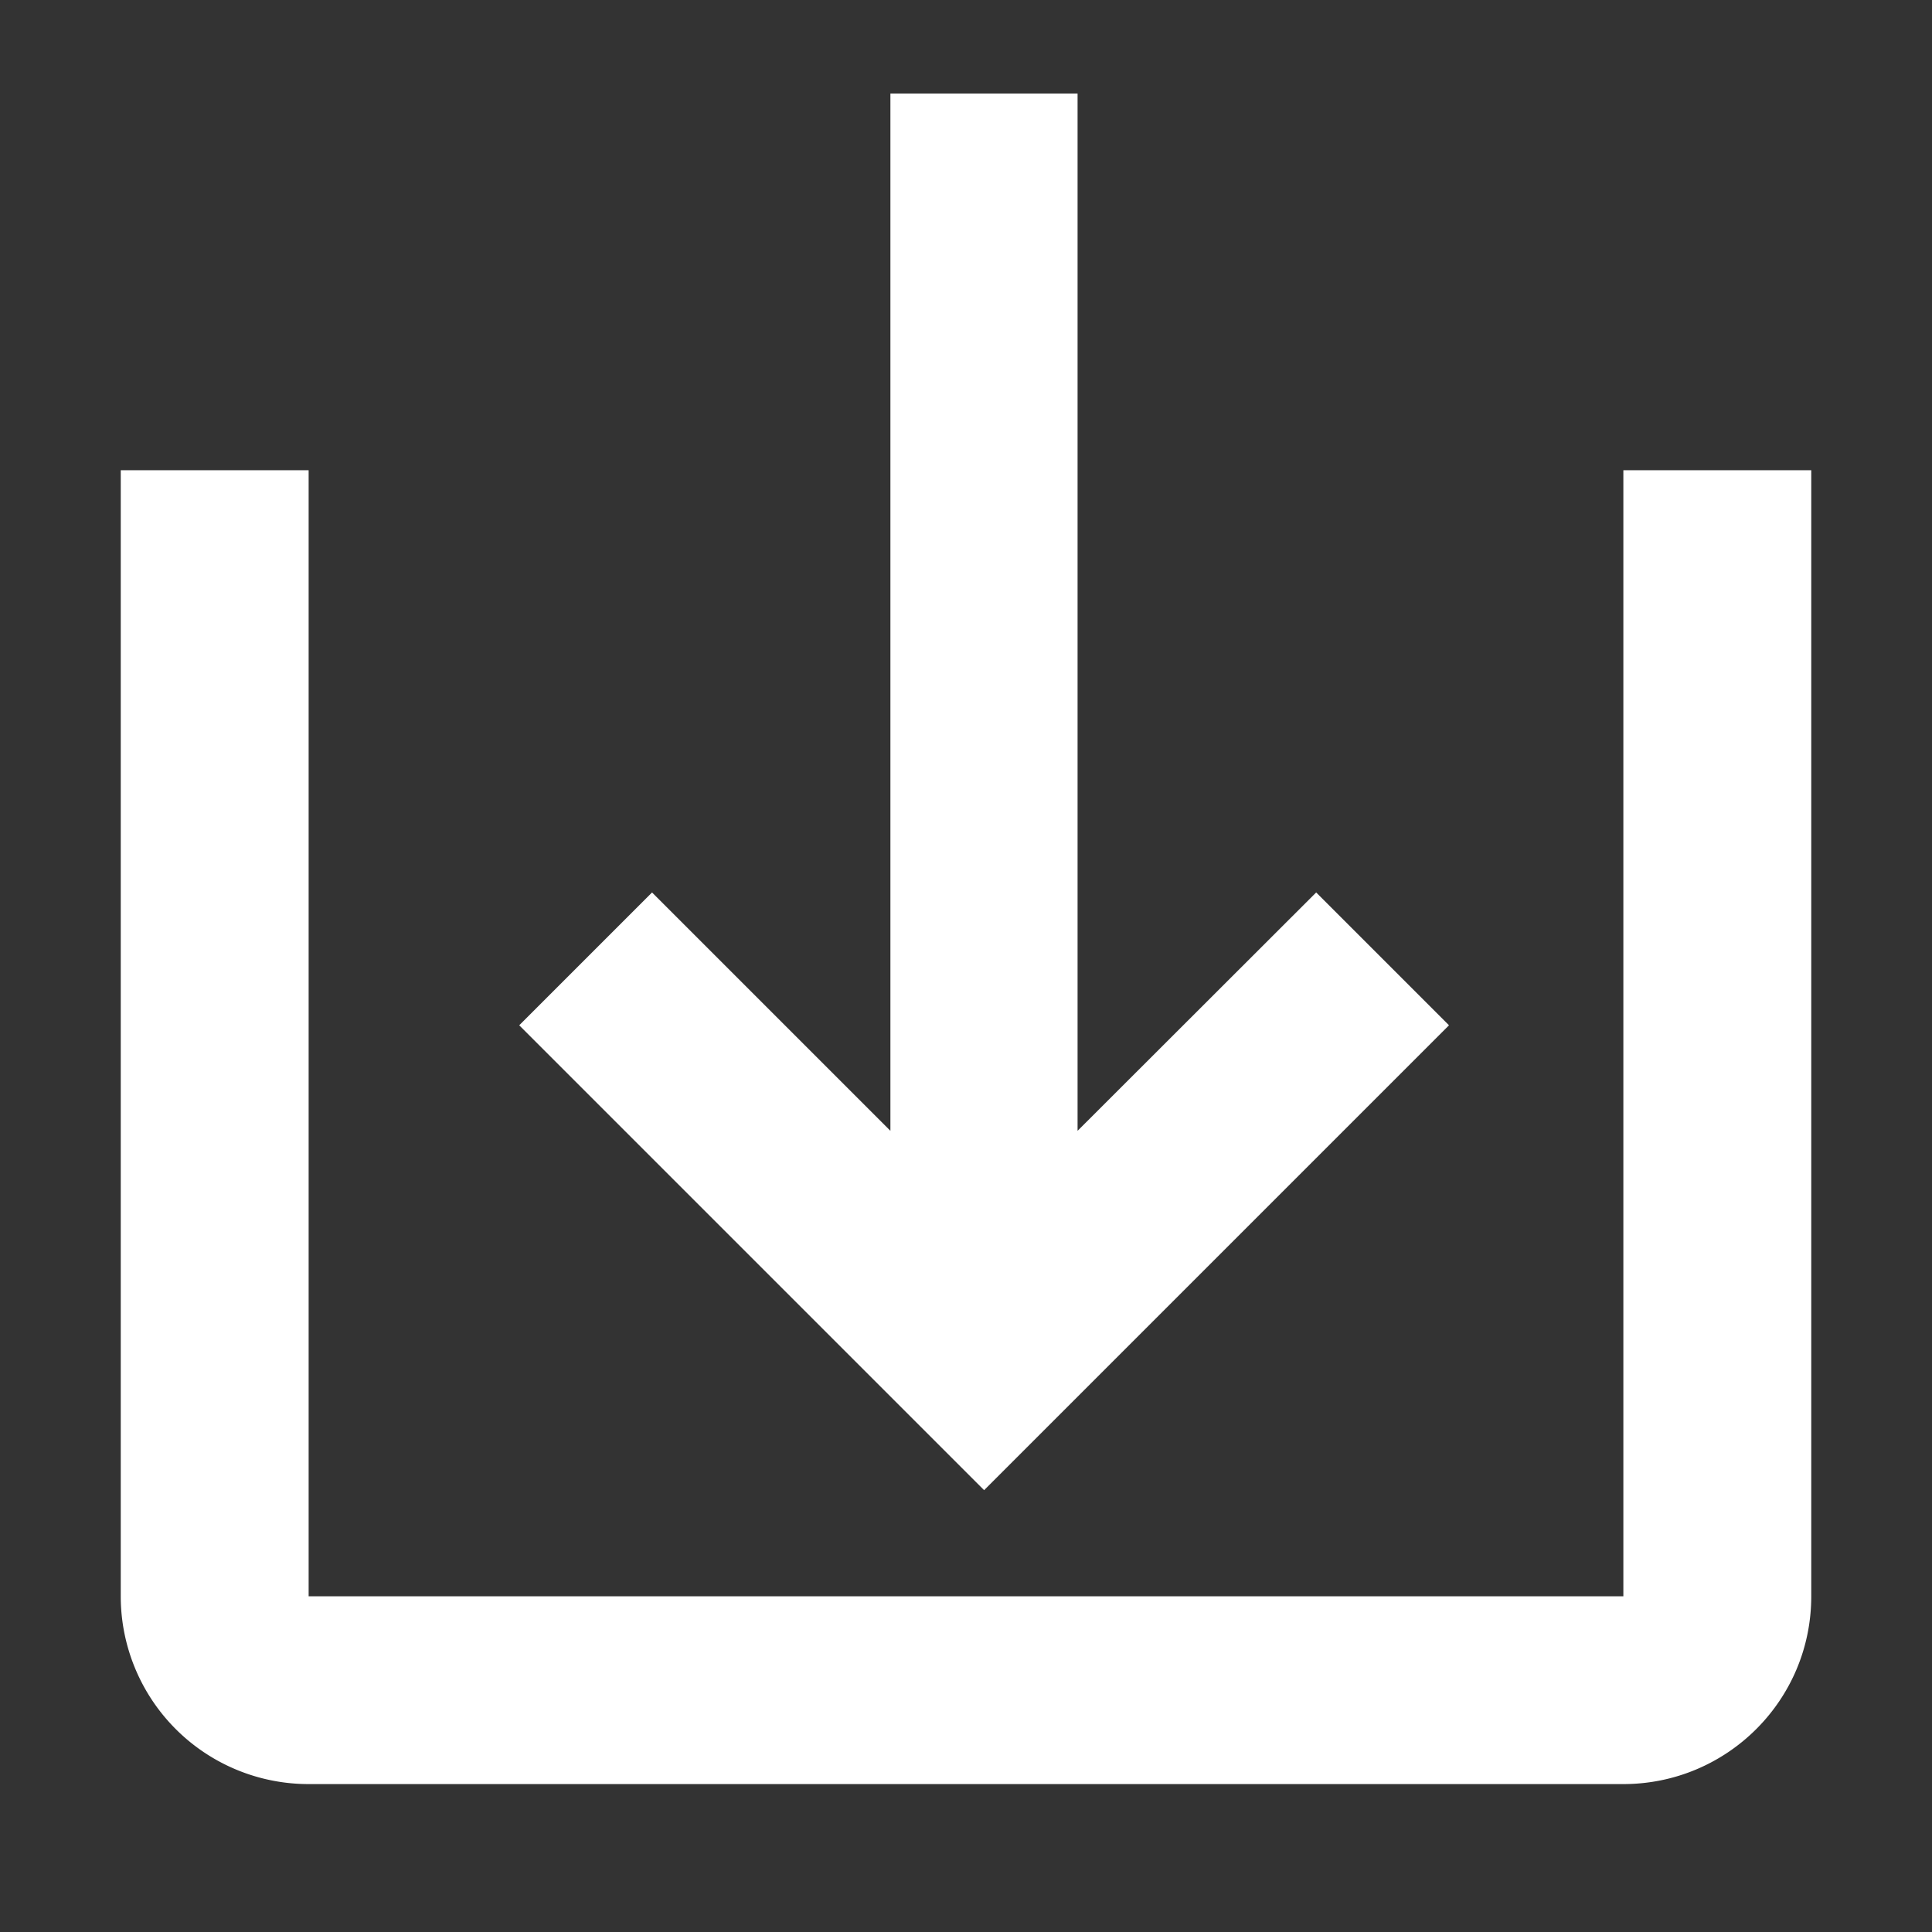 <svg xmlns="http://www.w3.org/2000/svg" width="16" height="16" viewBox="0 0 16 16">
    <rect x="0" y="0" width="16" height="16" fill="#333333" stroke="none"/>
    <path fill="#FFFFFF" fill-rule="evenodd" d="M2.556 3.894v9.326h10.888V3.894H15v9.326c0 .863-.7 1.555-1.556 1.555H2.556A1.555 1.555 0 0 1 1 13.22V3.894h1.556zM8.924.775v8.59L10.9 7.391l1.1 1.1-3.85 3.85-3.85-3.85 1.1-1.1 1.974 1.974V.775h1.551z"/>
</svg>
